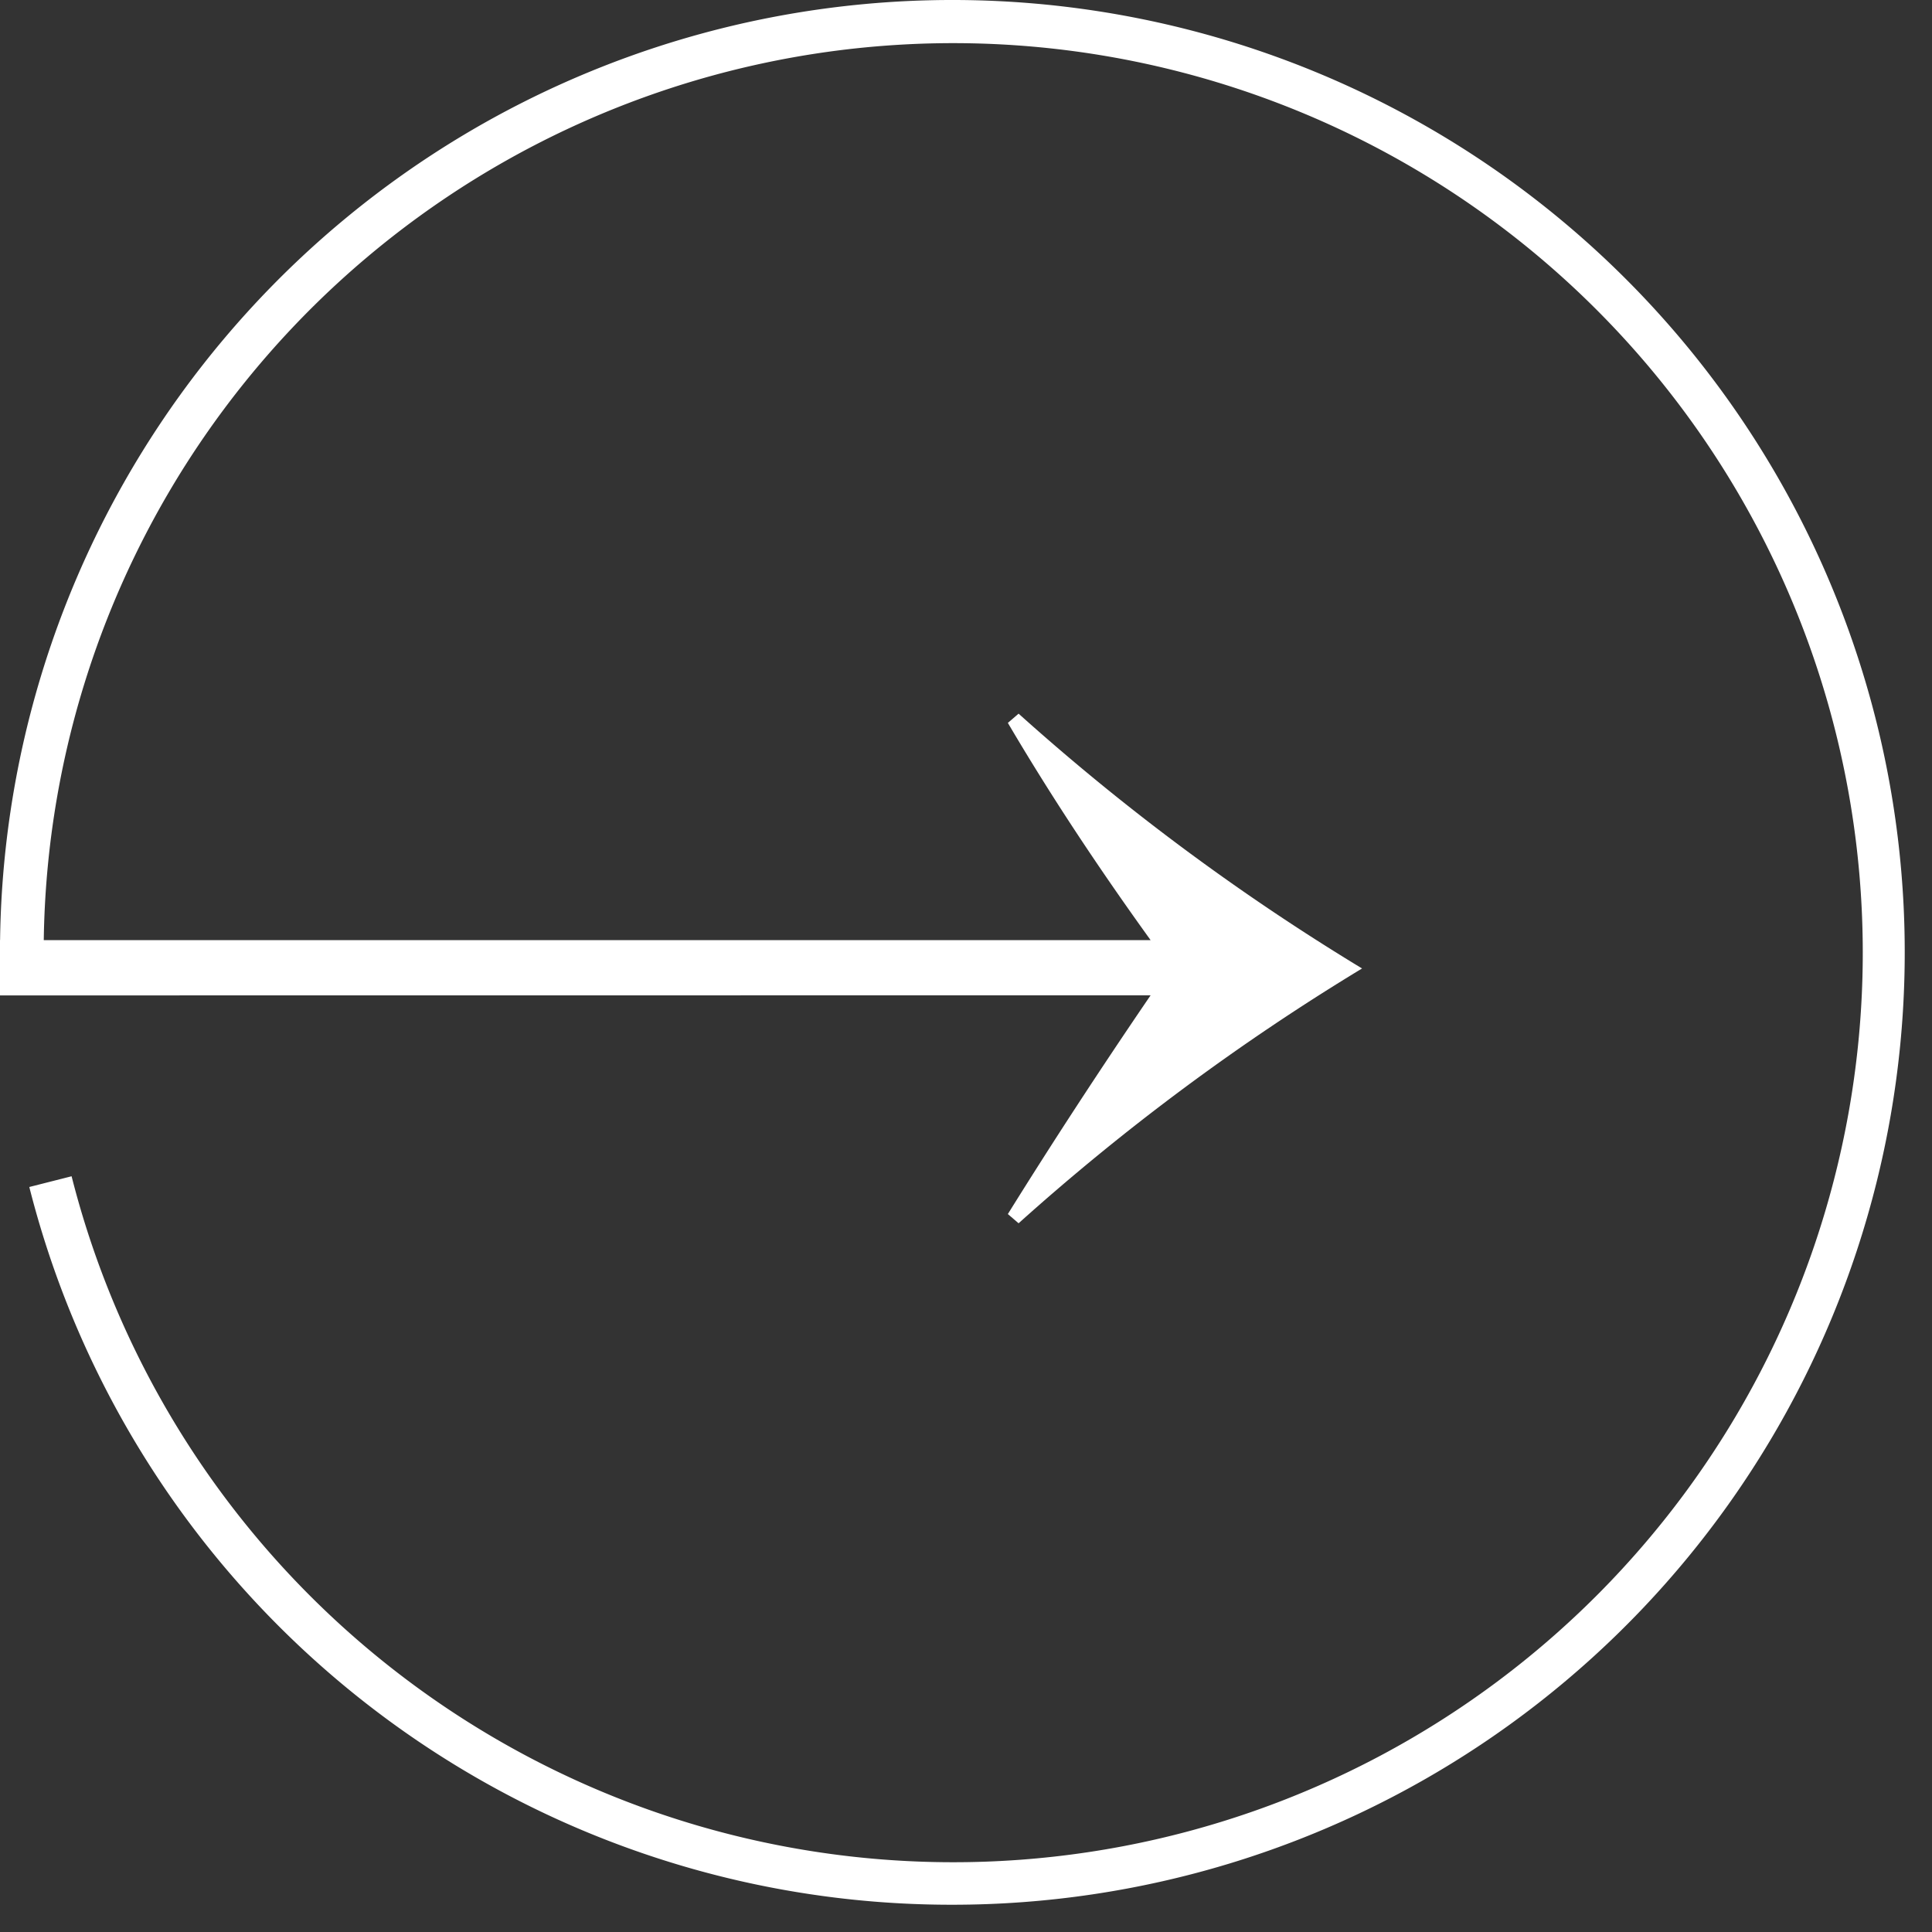 <svg xmlns="http://www.w3.org/2000/svg" xmlns:xlink="http://www.w3.org/1999/xlink" width="18" height="18" viewBox="0 0 18 18"><rect x="0" y="0" width="18" height="18" fill="#333333" stroke="none"/><defs><clipPath id="a"><rect width="18" height="18" fill="none"/></clipPath></defs><g transform="translate(0 0)"><g transform="translate(0 0)" clip-path="url(#a)"><path d="M8.873,17.746a8.861,8.861,0,0,1-8.6-6.687l.394-.1A8.474,8.474,0,1,0,.407,8.873H0a8.873,8.873,0,1,1,8.873,8.873" transform="translate(0 0)" fill="#fff"/><path d="M0,35.315V34.8H10.72q-.758-1.051-1.33-2.024l.1-.086a21.322,21.322,0,0,0,3.2,2.374,21.307,21.307,0,0,0-3.2,2.374l-.1-.086q.622-1,1.33-2.038Z" transform="translate(0 -26.041)" fill="#fff"/></g></g></svg>